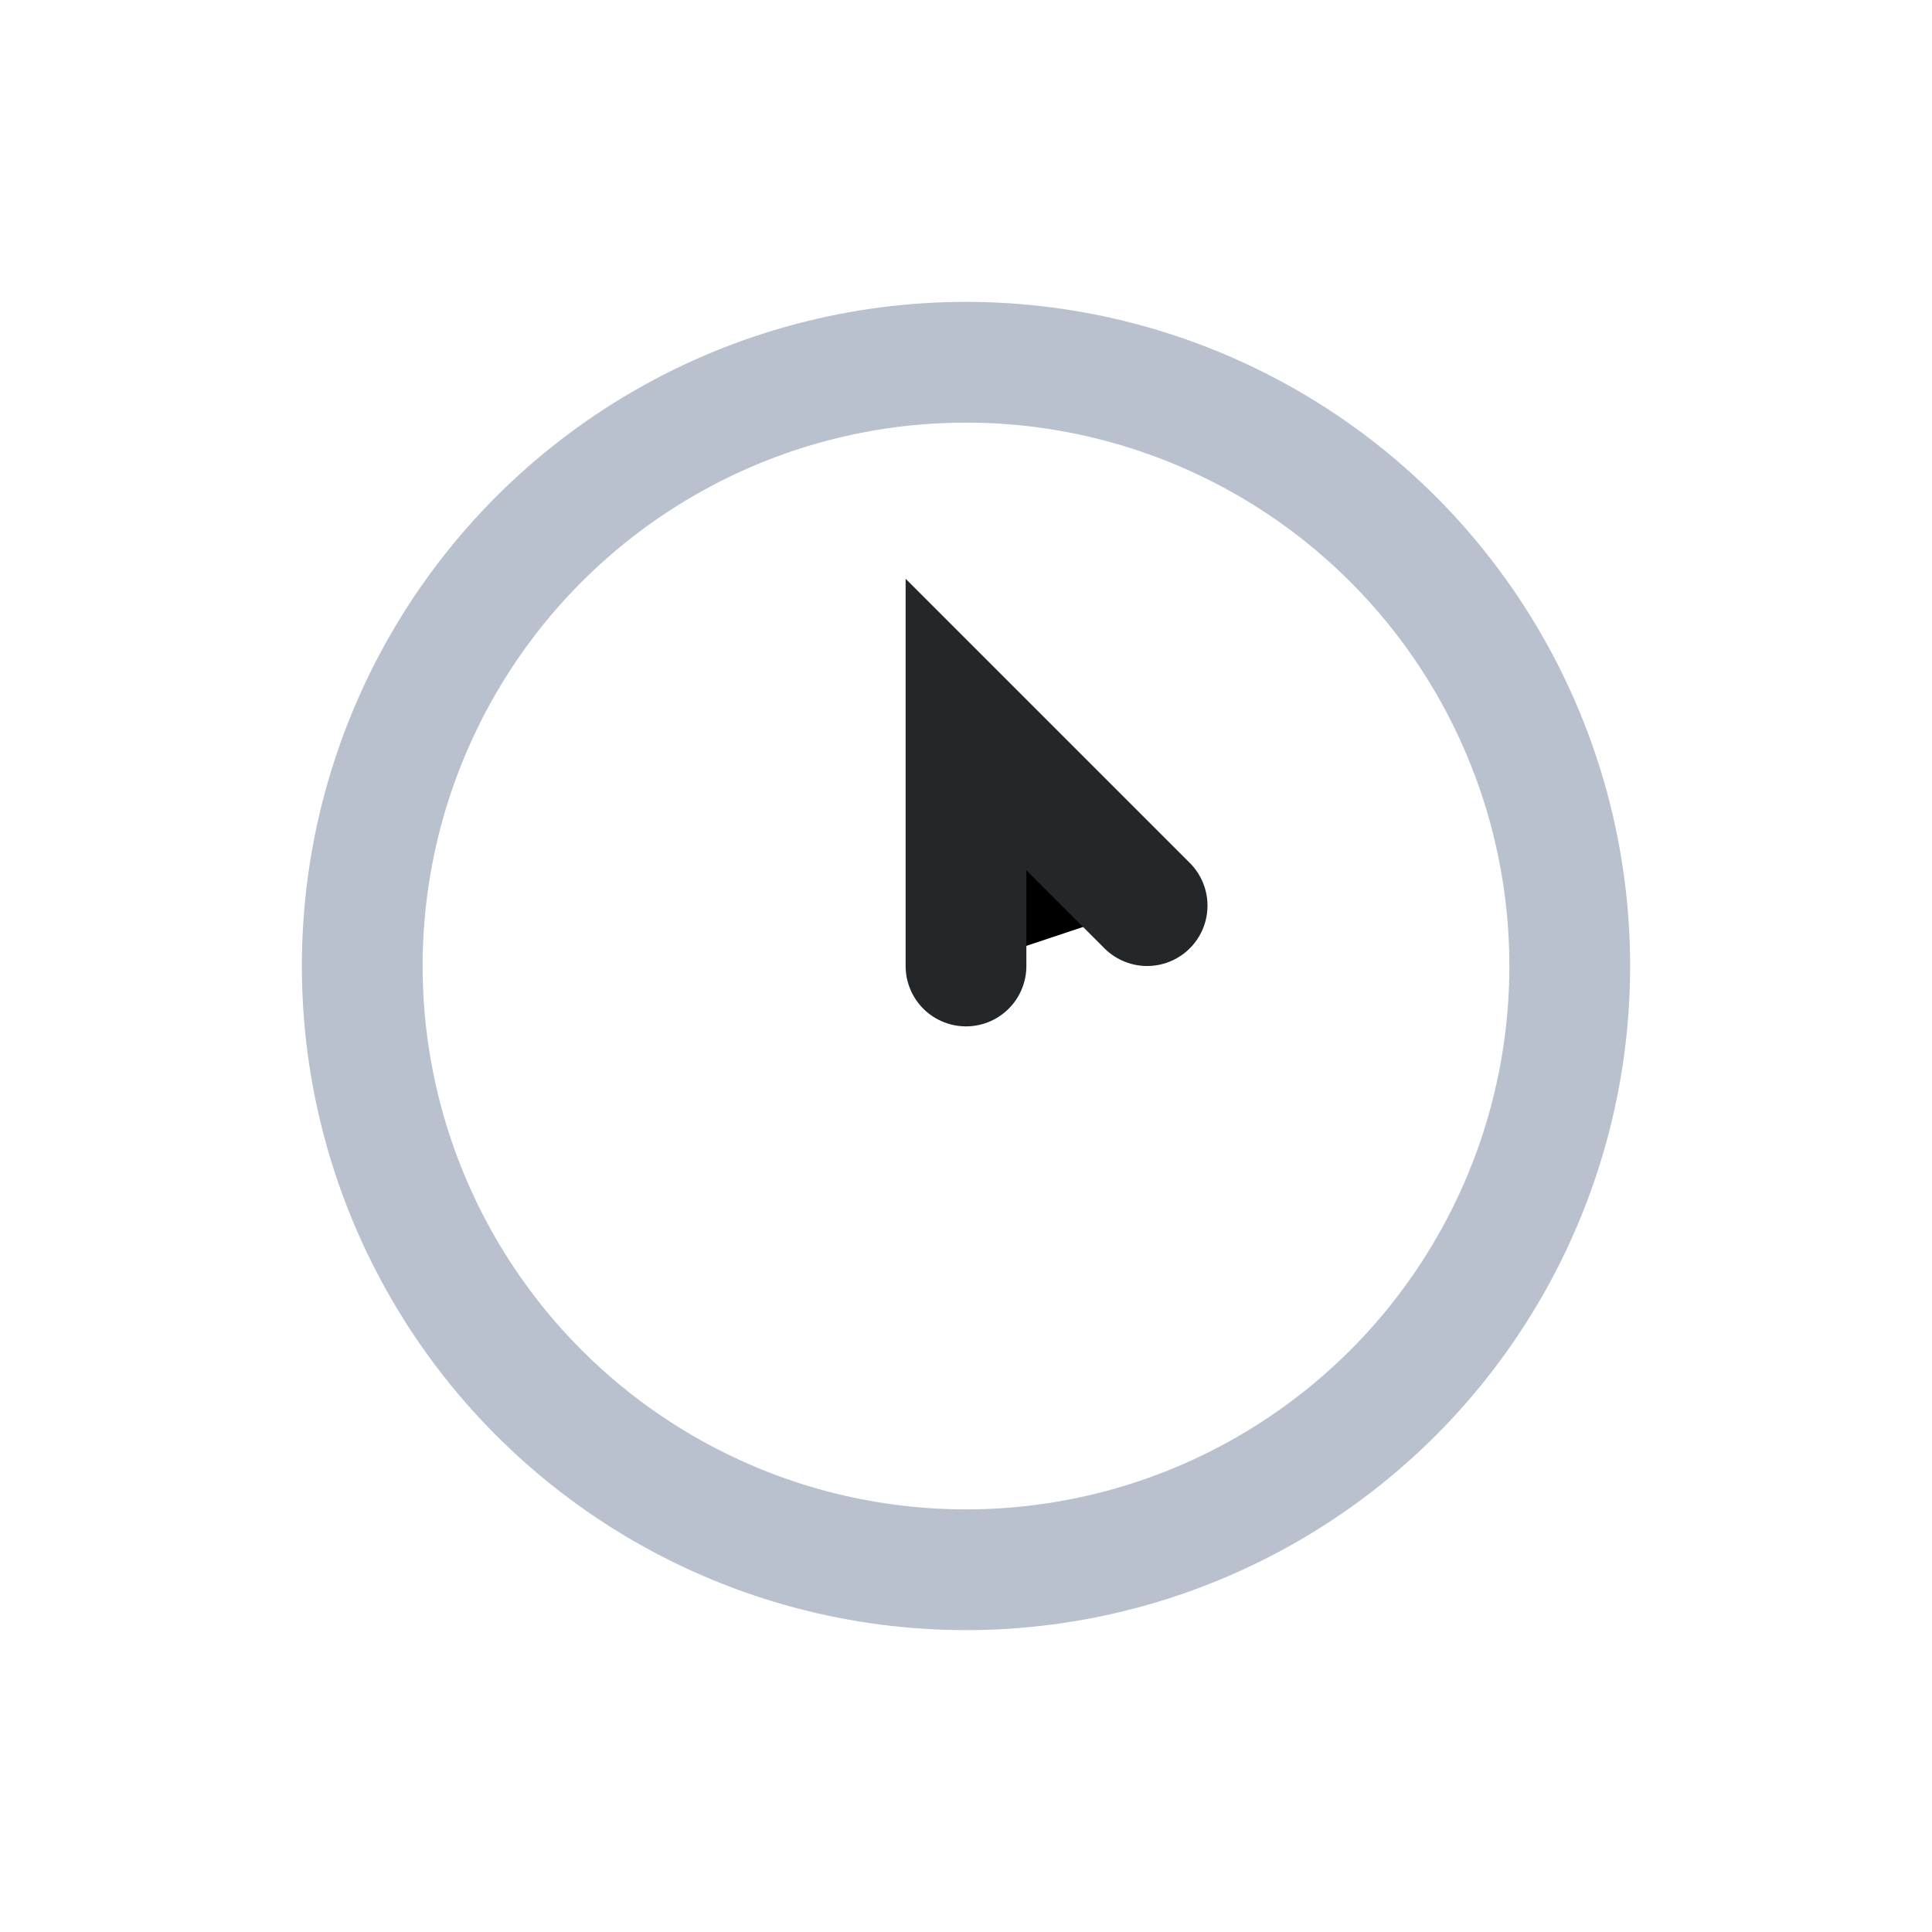 <?xml version="1.0" encoding="UTF-8"?>
<svg xmlns="http://www.w3.org/2000/svg" width="32" height="32" viewBox="0 0 32 32"><circle cx="16" cy="16" r="10" fill="none" stroke="#B8C1CD" stroke-width="2"/><path d="M16 16v-4l3 3" stroke="#23272A" stroke-width="2" stroke-linecap="round"/></svg>